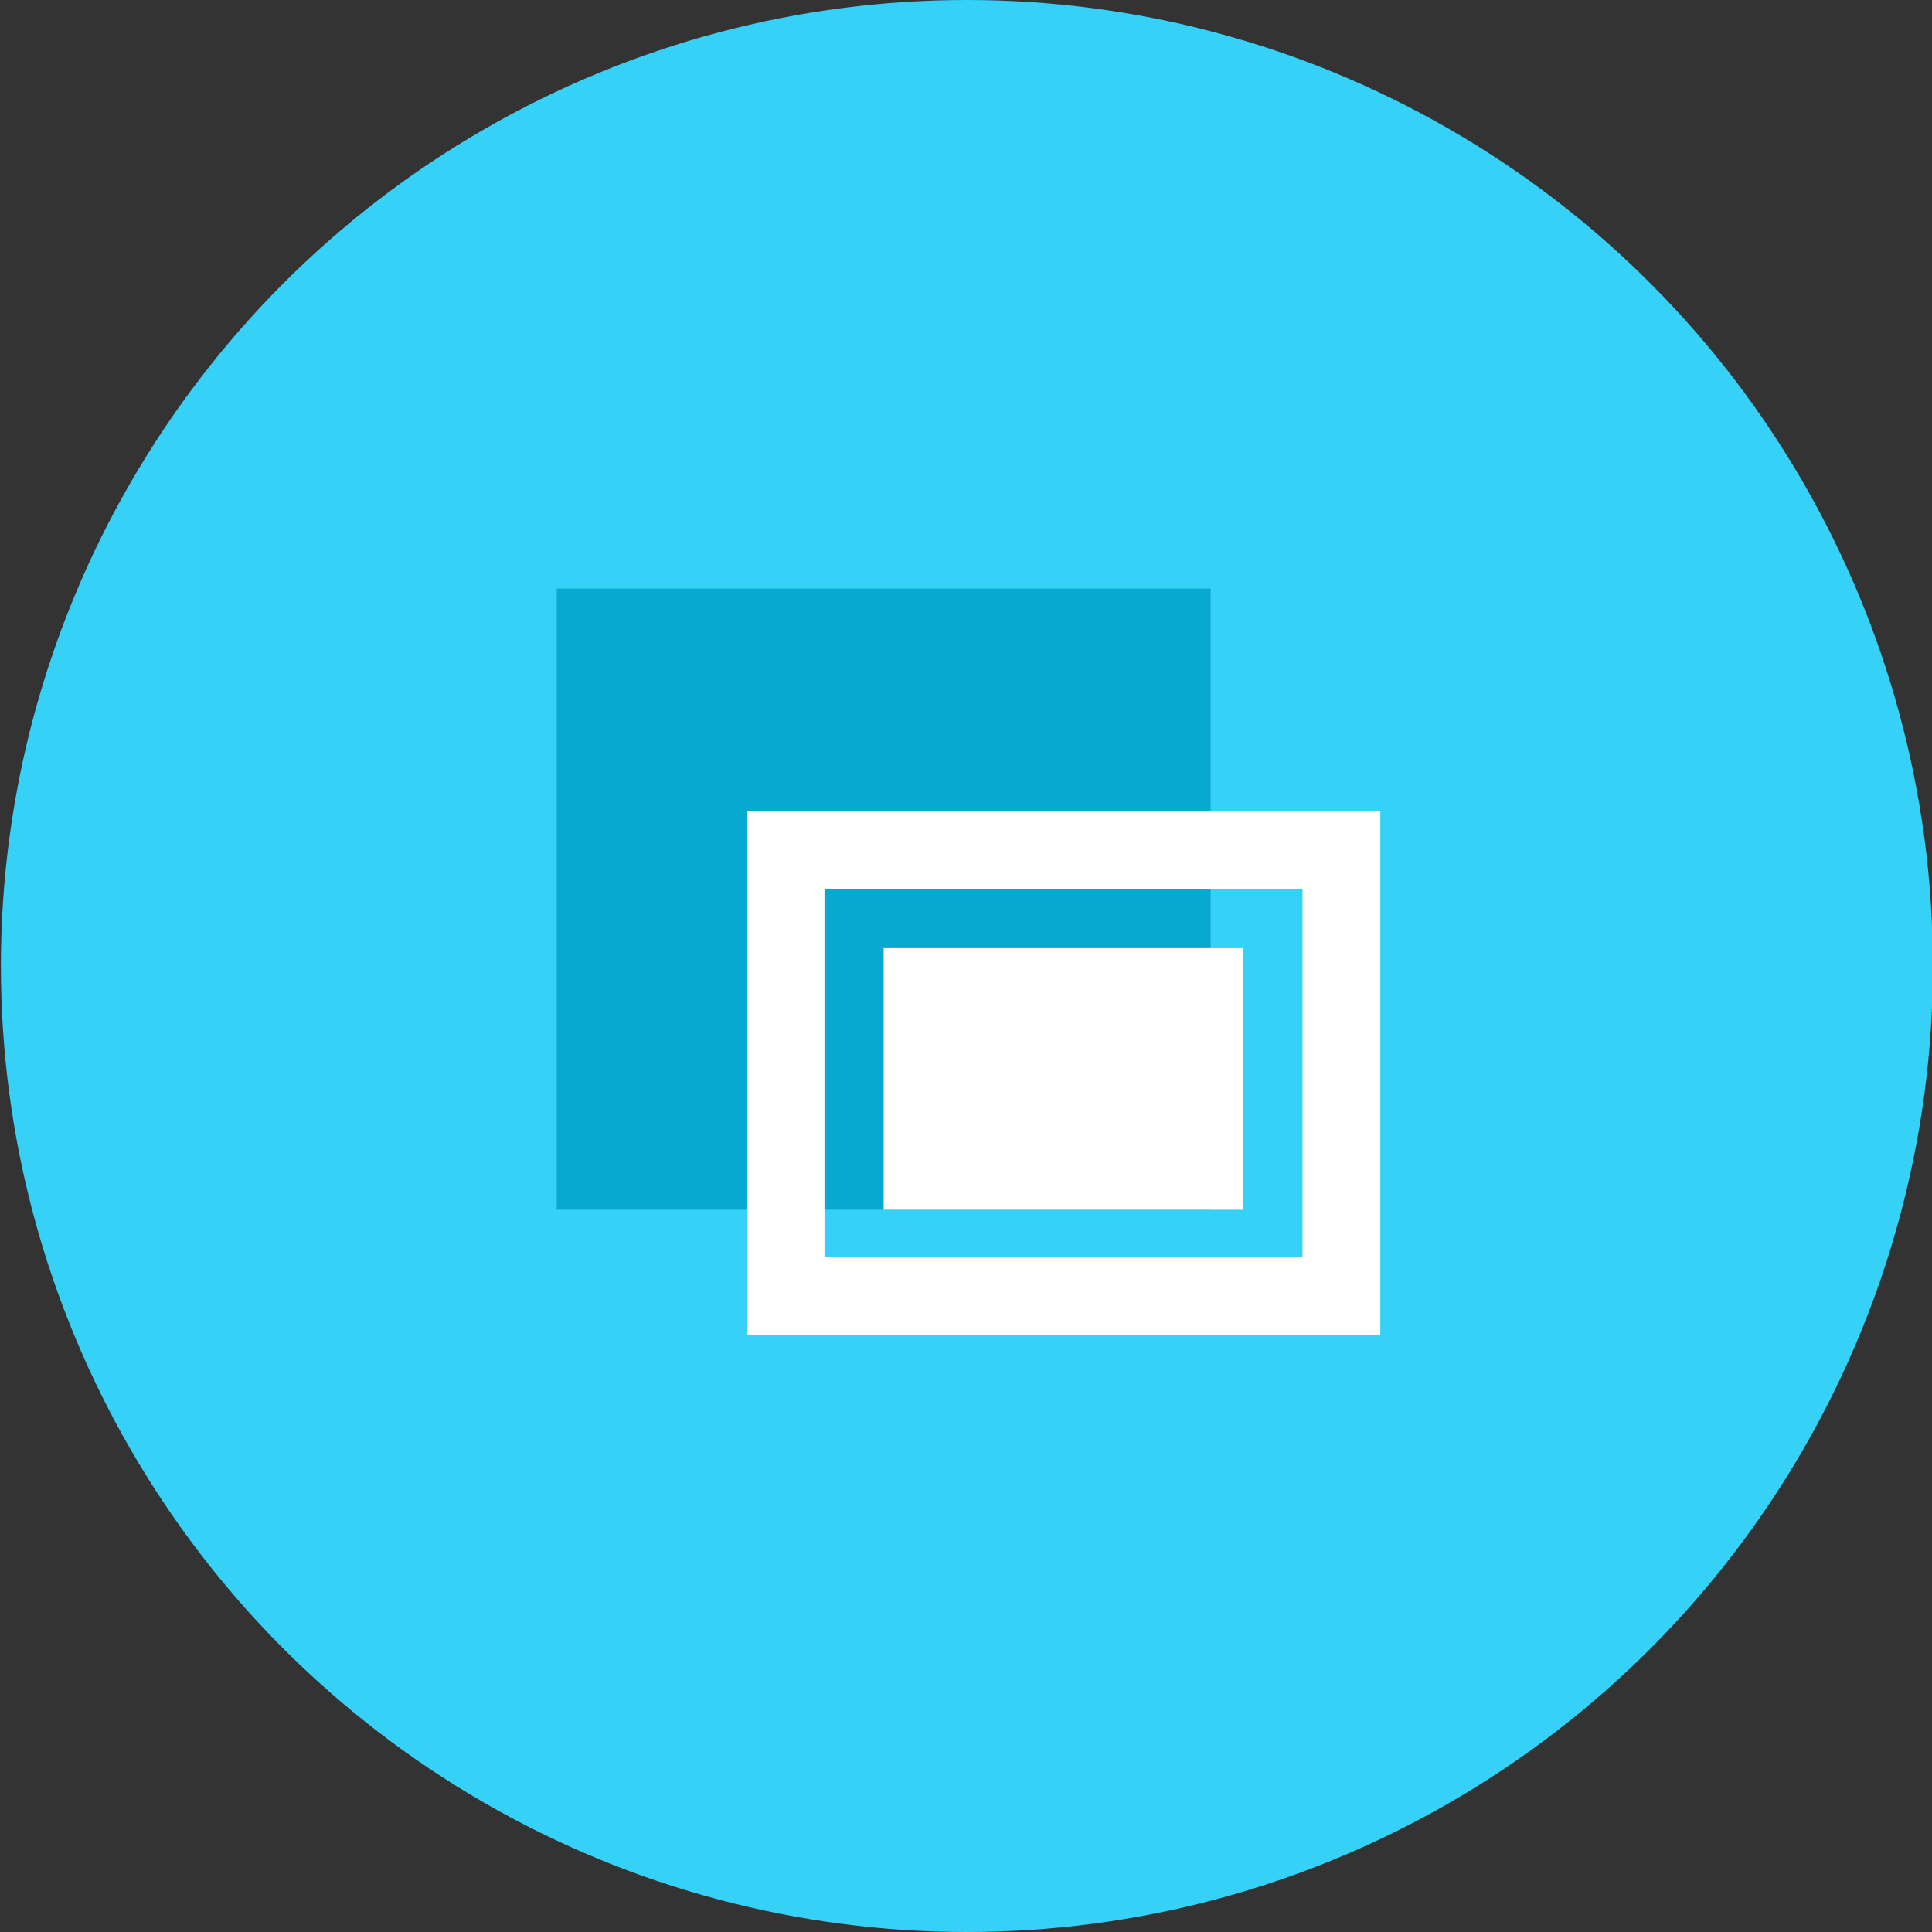 <!-- Generator: Adobe Illustrator 22.1.0, SVG Export Plug-In  -->
<svg version="1.1"
	 xmlns="http://www.w3.org/2000/svg" xmlns:xlink="http://www.w3.org/1999/xlink" xmlns:a="http://ns.adobe.com/AdobeSVGViewerExtensions/3.0/"
	 x="0px" y="0px" width="65px" height="65px" viewBox="0 0 65 65" overflow="scroll" enable-background="new 0 0 65 65"
	 xml:space="preserve">
<rect x="0" y="0" width="65" height="65" fill="#333333" stroke="none"/>
<defs>
</defs>
<g id="Group-27_1_" transform="translate(451.03, 1.1)">
	<circle id="Oval_1_" fill="#36D1F6" cx="-418.5" cy="31.4" r="32.5"/>
	<g id="Group-84_2_" transform="translate(18.7, 19.8)">
		<polygon id="Rectangle_3_" fill="#08A9D1" points="-451,-1.1 -429,-1.1 -429,19.8 -451,19.8 		"/>
		<rect id="Rectangle_2_" x="-443.3" y="7.7" fill="none" stroke="#FFFFFF" stroke-width="2.618" width="18.7" height="15"/>
		<rect id="Rectangle_1_" x="-440" y="11" fill="#FFFFFF" width="12.1" height="8.8"/>
	</g>
</g>
</svg>
